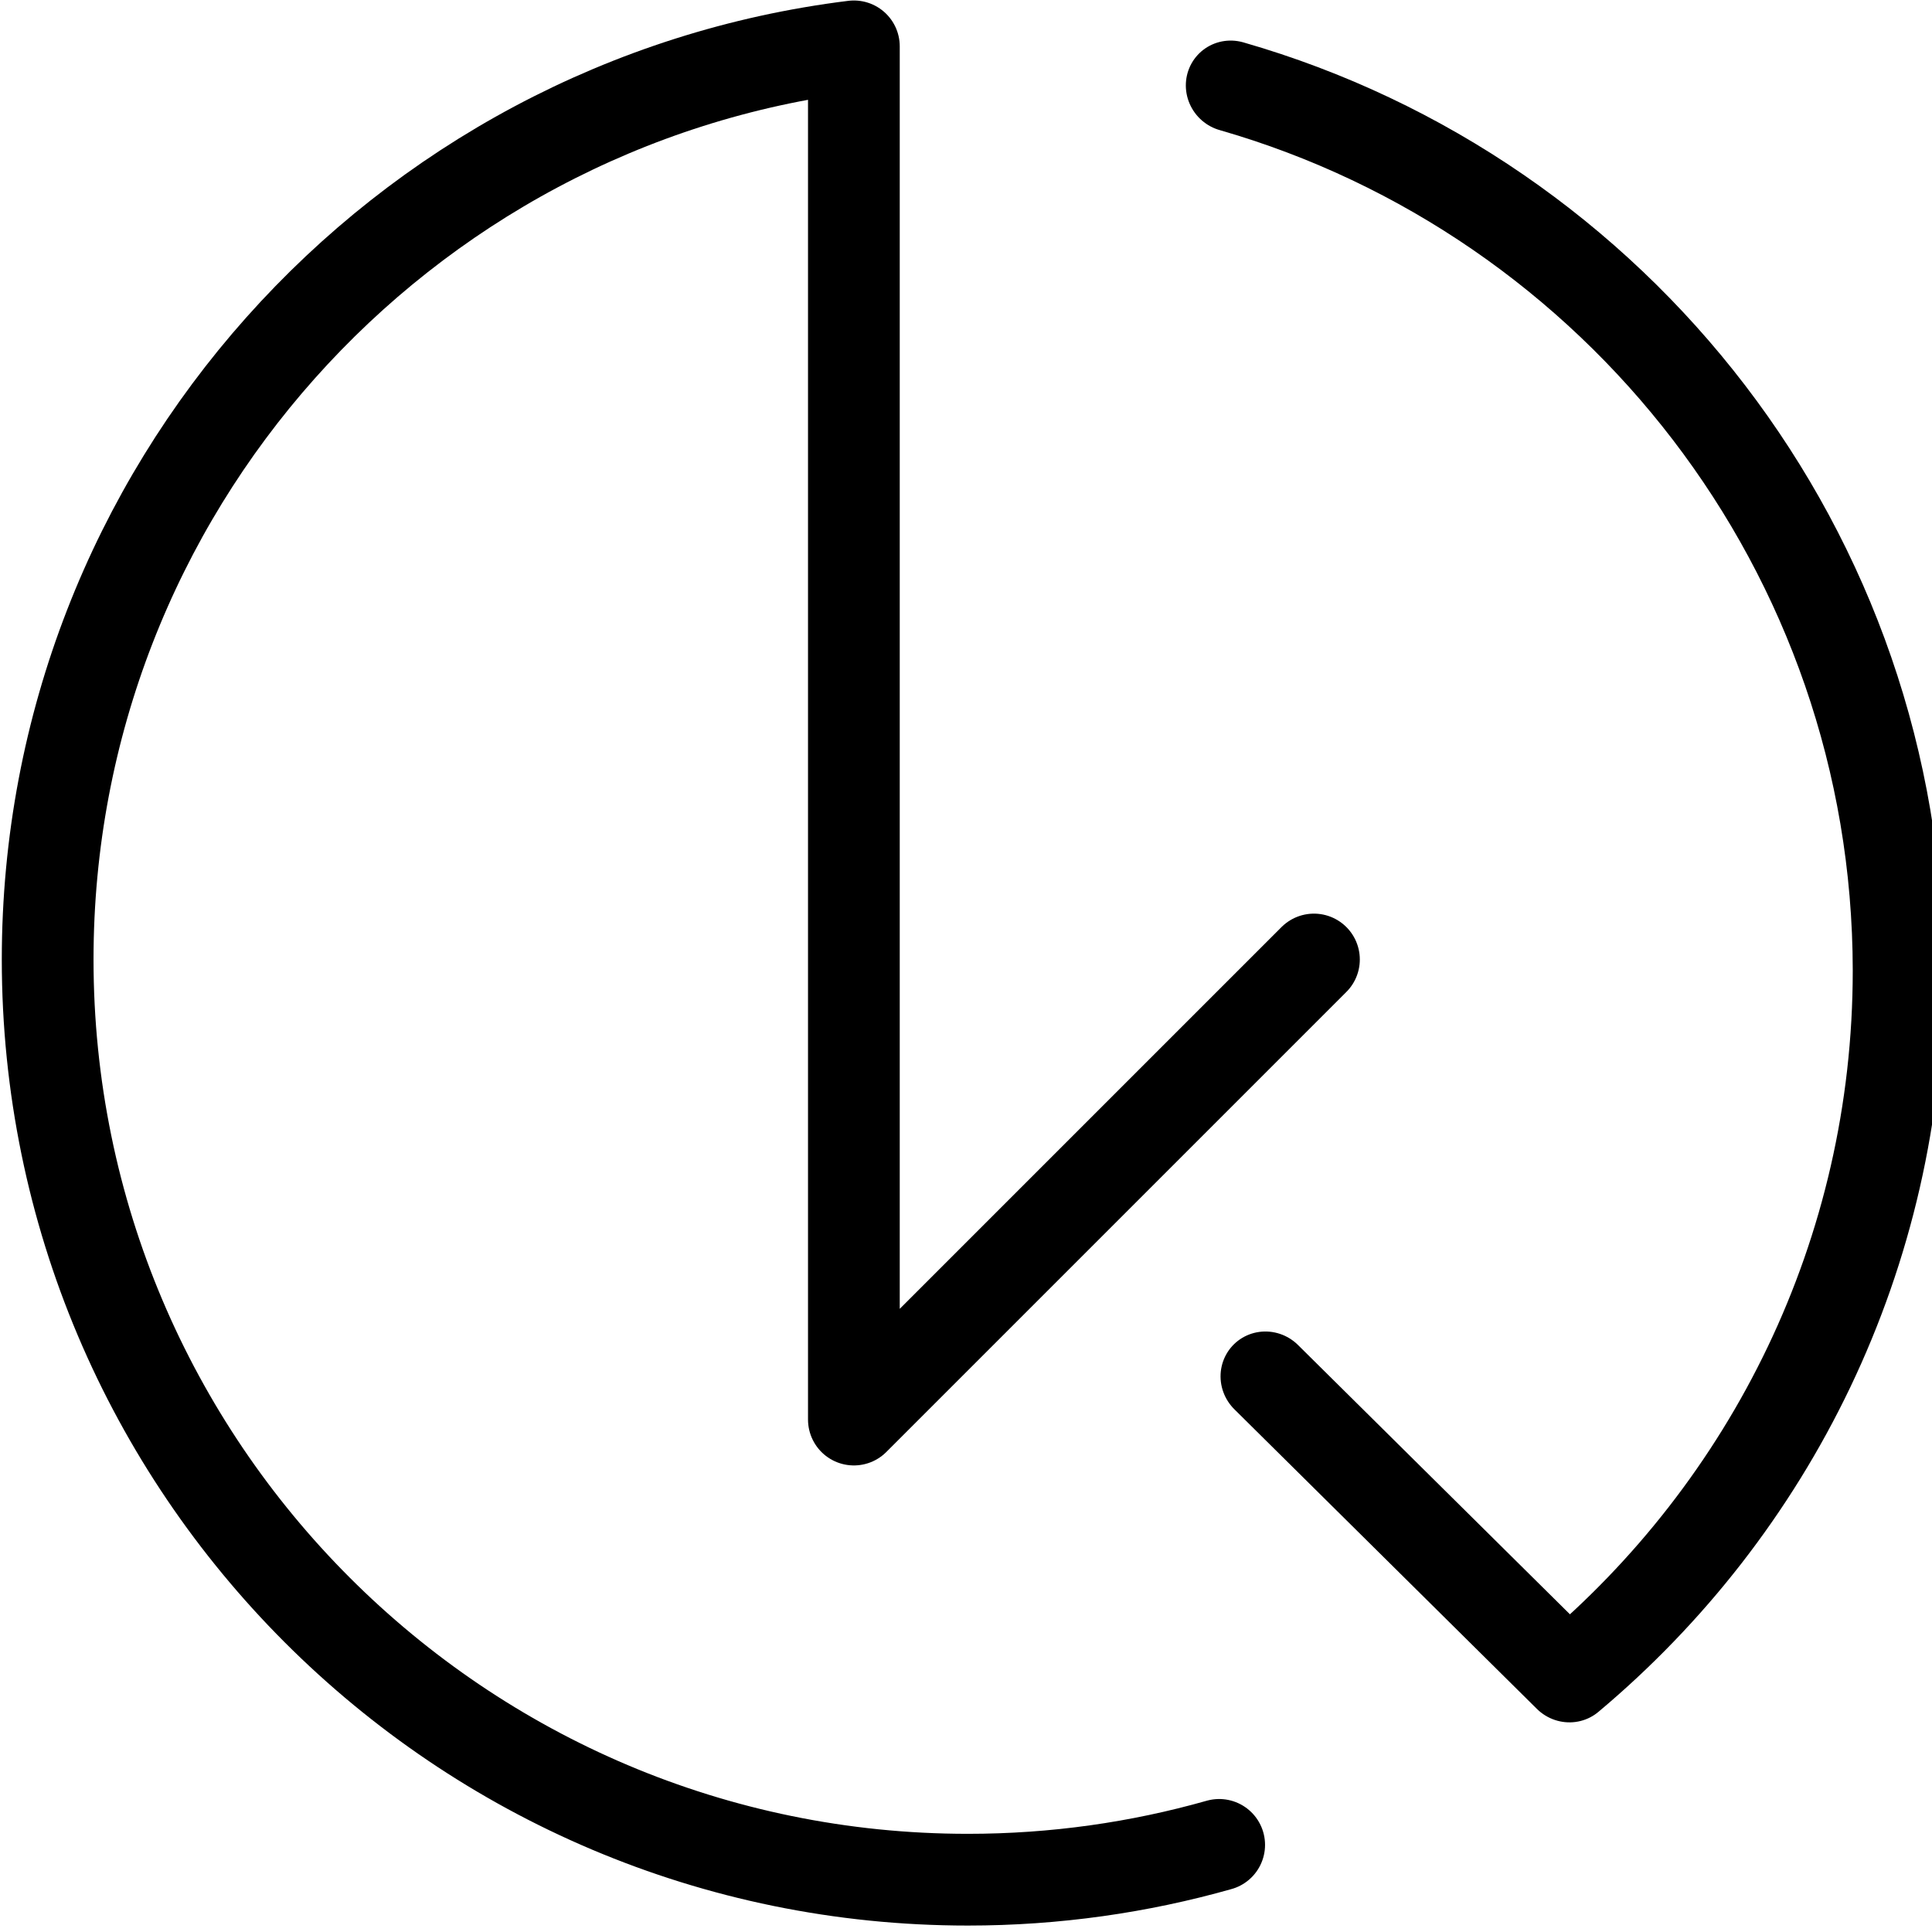 <?xml version="1.0" encoding="UTF-8" standalone="no"?>
<!DOCTYPE svg PUBLIC "-//W3C//DTD SVG 1.1//EN" "http://www.w3.org/Graphics/SVG/1.1/DTD/svg11.dtd">
<svg width="100%" height="100%" viewBox="0 0 63 63" version="1.1" xmlns="http://www.w3.org/2000/svg" xmlns:xlink="http://www.w3.org/1999/xlink" xml:space="preserve" xmlns:serif="http://www.serif.com/" style="fill-rule:evenodd;clip-rule:evenodd;stroke-linecap:round;stroke-linejoin:round;stroke-miterlimit:20;">
    <style>
        path {
            stroke: black !important;
        }
        @media (prefers-color-scheme: dark) {
            path {
                stroke: white !important;
            }
        }
    </style>
    
    <g transform="matrix(1,0,0,1,-79.661,-951.207)">
        <g transform="matrix(1,0,0,1,-28.453,930.489)">
            <g id="Icon">
                <g transform="matrix(1.981,0,0,1.981,-195.707,-42.03)">
                    <path d="M173.436,62.043C172.121,62.416 170.733,62.616 169.299,62.616C160.939,62.616 154.152,55.829 154.152,47.469C154.152,39.745 159.947,33.363 167.423,32.438L167.423,55.042L174.996,47.469" style="fill:none;stroke:black;stroke-width:1.51px;"/>
                </g>
                <g transform="matrix(1.009,0.009,0.009,1.009,-901.338,-148.312)">
                    <path d="M1038.81,161.043C1051.21,164.502 1060.22,175.883 1060.11,189.453C1060.03,198.607 1055.81,206.836 1049.25,212.351L1039.56,202.756" style="fill:none;stroke:black;stroke-width:2.95px;"/>
                </g>
            </g>
        </g>
    </g>
</svg>
